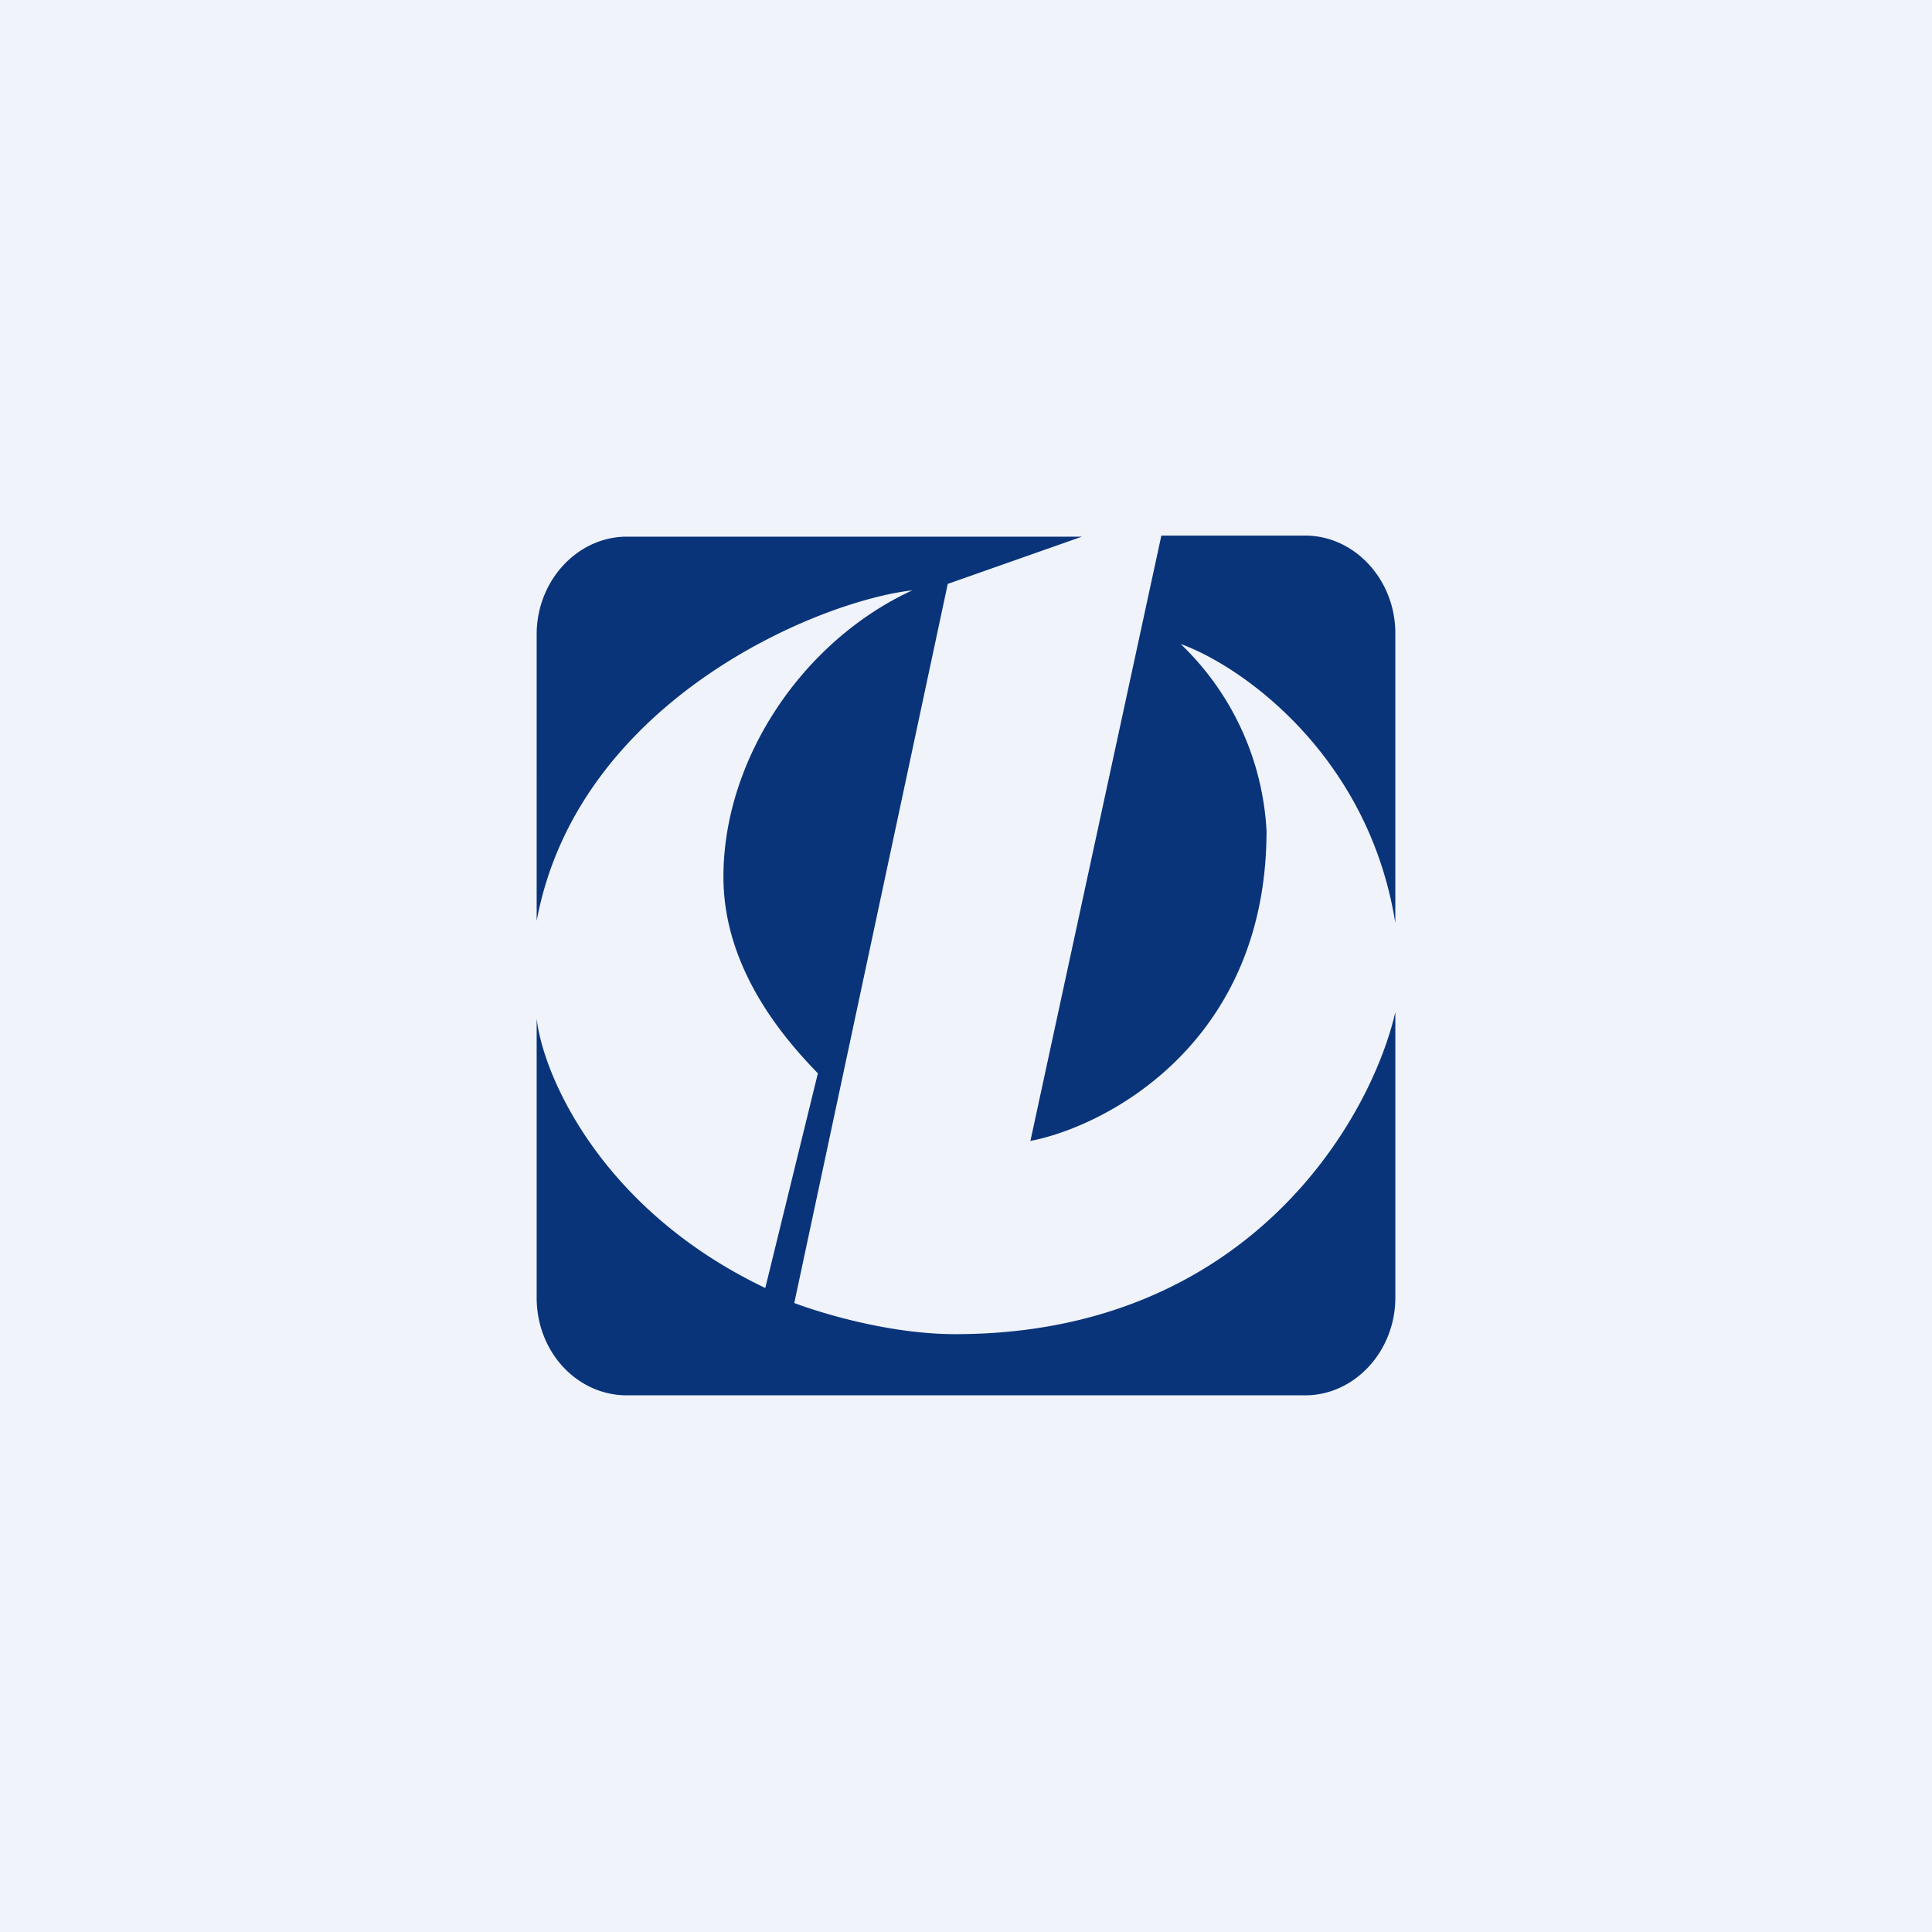<!-- by TradingView --><svg width="18" height="18" viewBox="0 0 18 18" xmlns="http://www.w3.org/2000/svg"><path fill="#F0F3FA" d="M0 0h18v18H0z"/><path d="M5.84 5h4.24l-1.25.44-1.43 6.7c.24.09.88.29 1.5.29 2.73 0 3.87-2 4.1-3v2.66c0 .5-.38.91-.84.91H5.84c-.46 0-.84-.4-.84-.91v-2.6c.06.53.6 1.78 2.13 2.51l.49-2c-.28-.29-.88-.95-.88-1.83 0-1.1.74-2.2 1.76-2.67-.88.1-3.12 1.03-3.5 3.08V5.91c0-.5.38-.91.84-.91ZM11 6c.56.2 1.75 1.03 2 2.6V5.9c0-.5-.38-.91-.84-.91h-1.34L9.6 10.63c.72-.14 2.2-.92 2.2-2.89A2.6 2.6 0 0 0 11 6Z" fill="#09347A"/></svg>